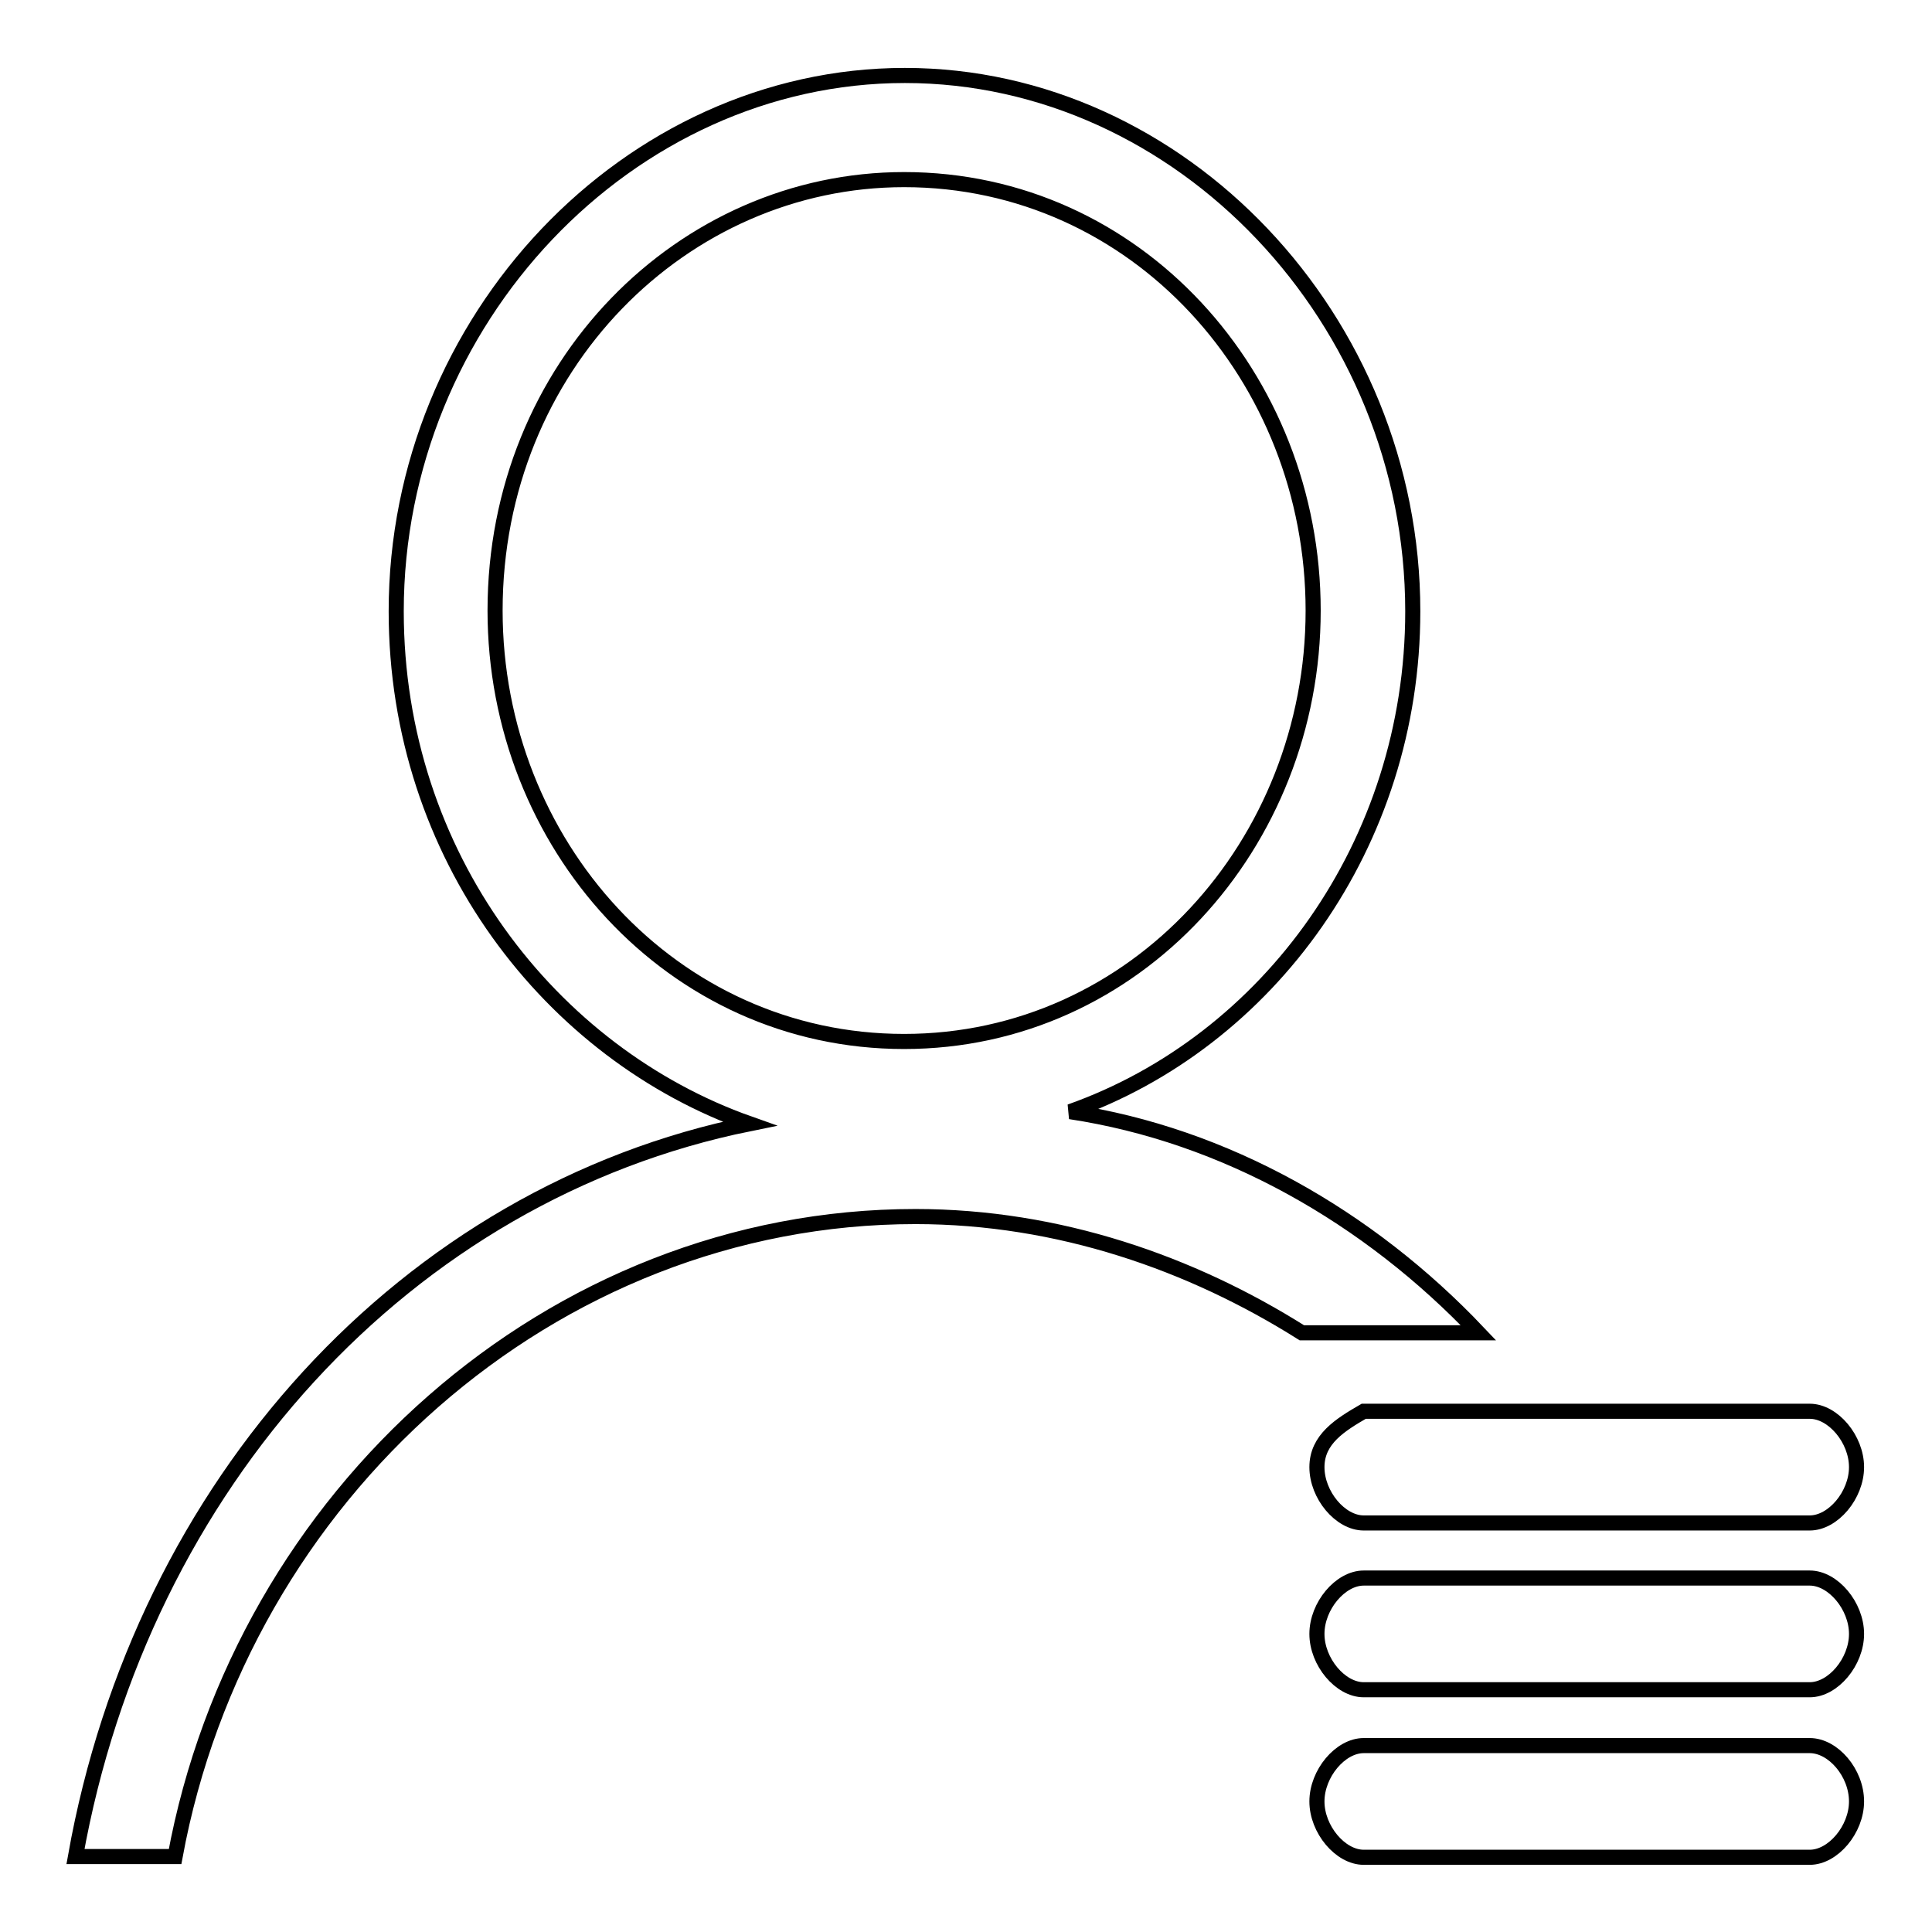 <?xml version="1.0" encoding="utf-8"?>
<!-- Svg Vector Icons : http://www.onlinewebfonts.com/icon -->
<!DOCTYPE svg PUBLIC "-//W3C//DTD SVG 1.1//EN" "http://www.w3.org/Graphics/SVG/1.1/DTD/svg11.dtd">
<svg version="1.1" xmlns="http://www.w3.org/2000/svg" xmlns:xlink="http://www.w3.org/1999/xlink" x="0px" y="0px" viewBox="0 0 256 256" enable-background="new 0 0 256 256" xml:space="preserve">
<g> <path stroke-width="2" fill-opacity="0" stroke="#000000"  d="M141.8,147.3c26.3-9.3,45.4-35.5,45.4-66.3c0-38.6-30.7-71-67.3-71S52.5,42.4,52.5,81 c0,32.4,20.5,58.6,46.8,67.9C53.9,158.1,18.8,196.6,10,246h13.2c8.8-47.8,49.8-84.8,98.1-84.8c19,0,36.6,6.2,51.2,15.4h23.4 C181.3,161.2,162.3,150.4,141.8,147.3L141.8,147.3z M119.8,138c-30.8,0-54.2-26.2-54.2-57.1c0-32.4,24.9-57.1,54.2-57.1 c30.8,0,54.2,26.2,54.2,57.1C174,111.8,150.5,138,119.8,138z M174.5,194.4c0,3.7,3.1,7.4,6.2,7.4h59.1c3.1,0,6.2-3.7,6.2-7.4 c0-3.7-3.1-7.4-6.2-7.4h-59.1C177.6,188.8,174.5,190.7,174.5,194.4L174.5,194.4z M239.8,209.1h-59.1c-3.1,0-6.2,3.7-6.2,7.4 c0,3.7,3.1,7.4,6.2,7.4h59.1c3.1,0,6.2-3.7,6.2-7.4C246,212.8,242.9,209.1,239.8,209.1z M239.8,231.3h-59.1c-3.1,0-6.2,3.7-6.2,7.4 c0,3.7,3.1,7.4,6.2,7.4h59.1c3.1,0,6.2-3.7,6.2-7.4C246,234.9,242.9,231.3,239.8,231.3z"/></g>
</svg>